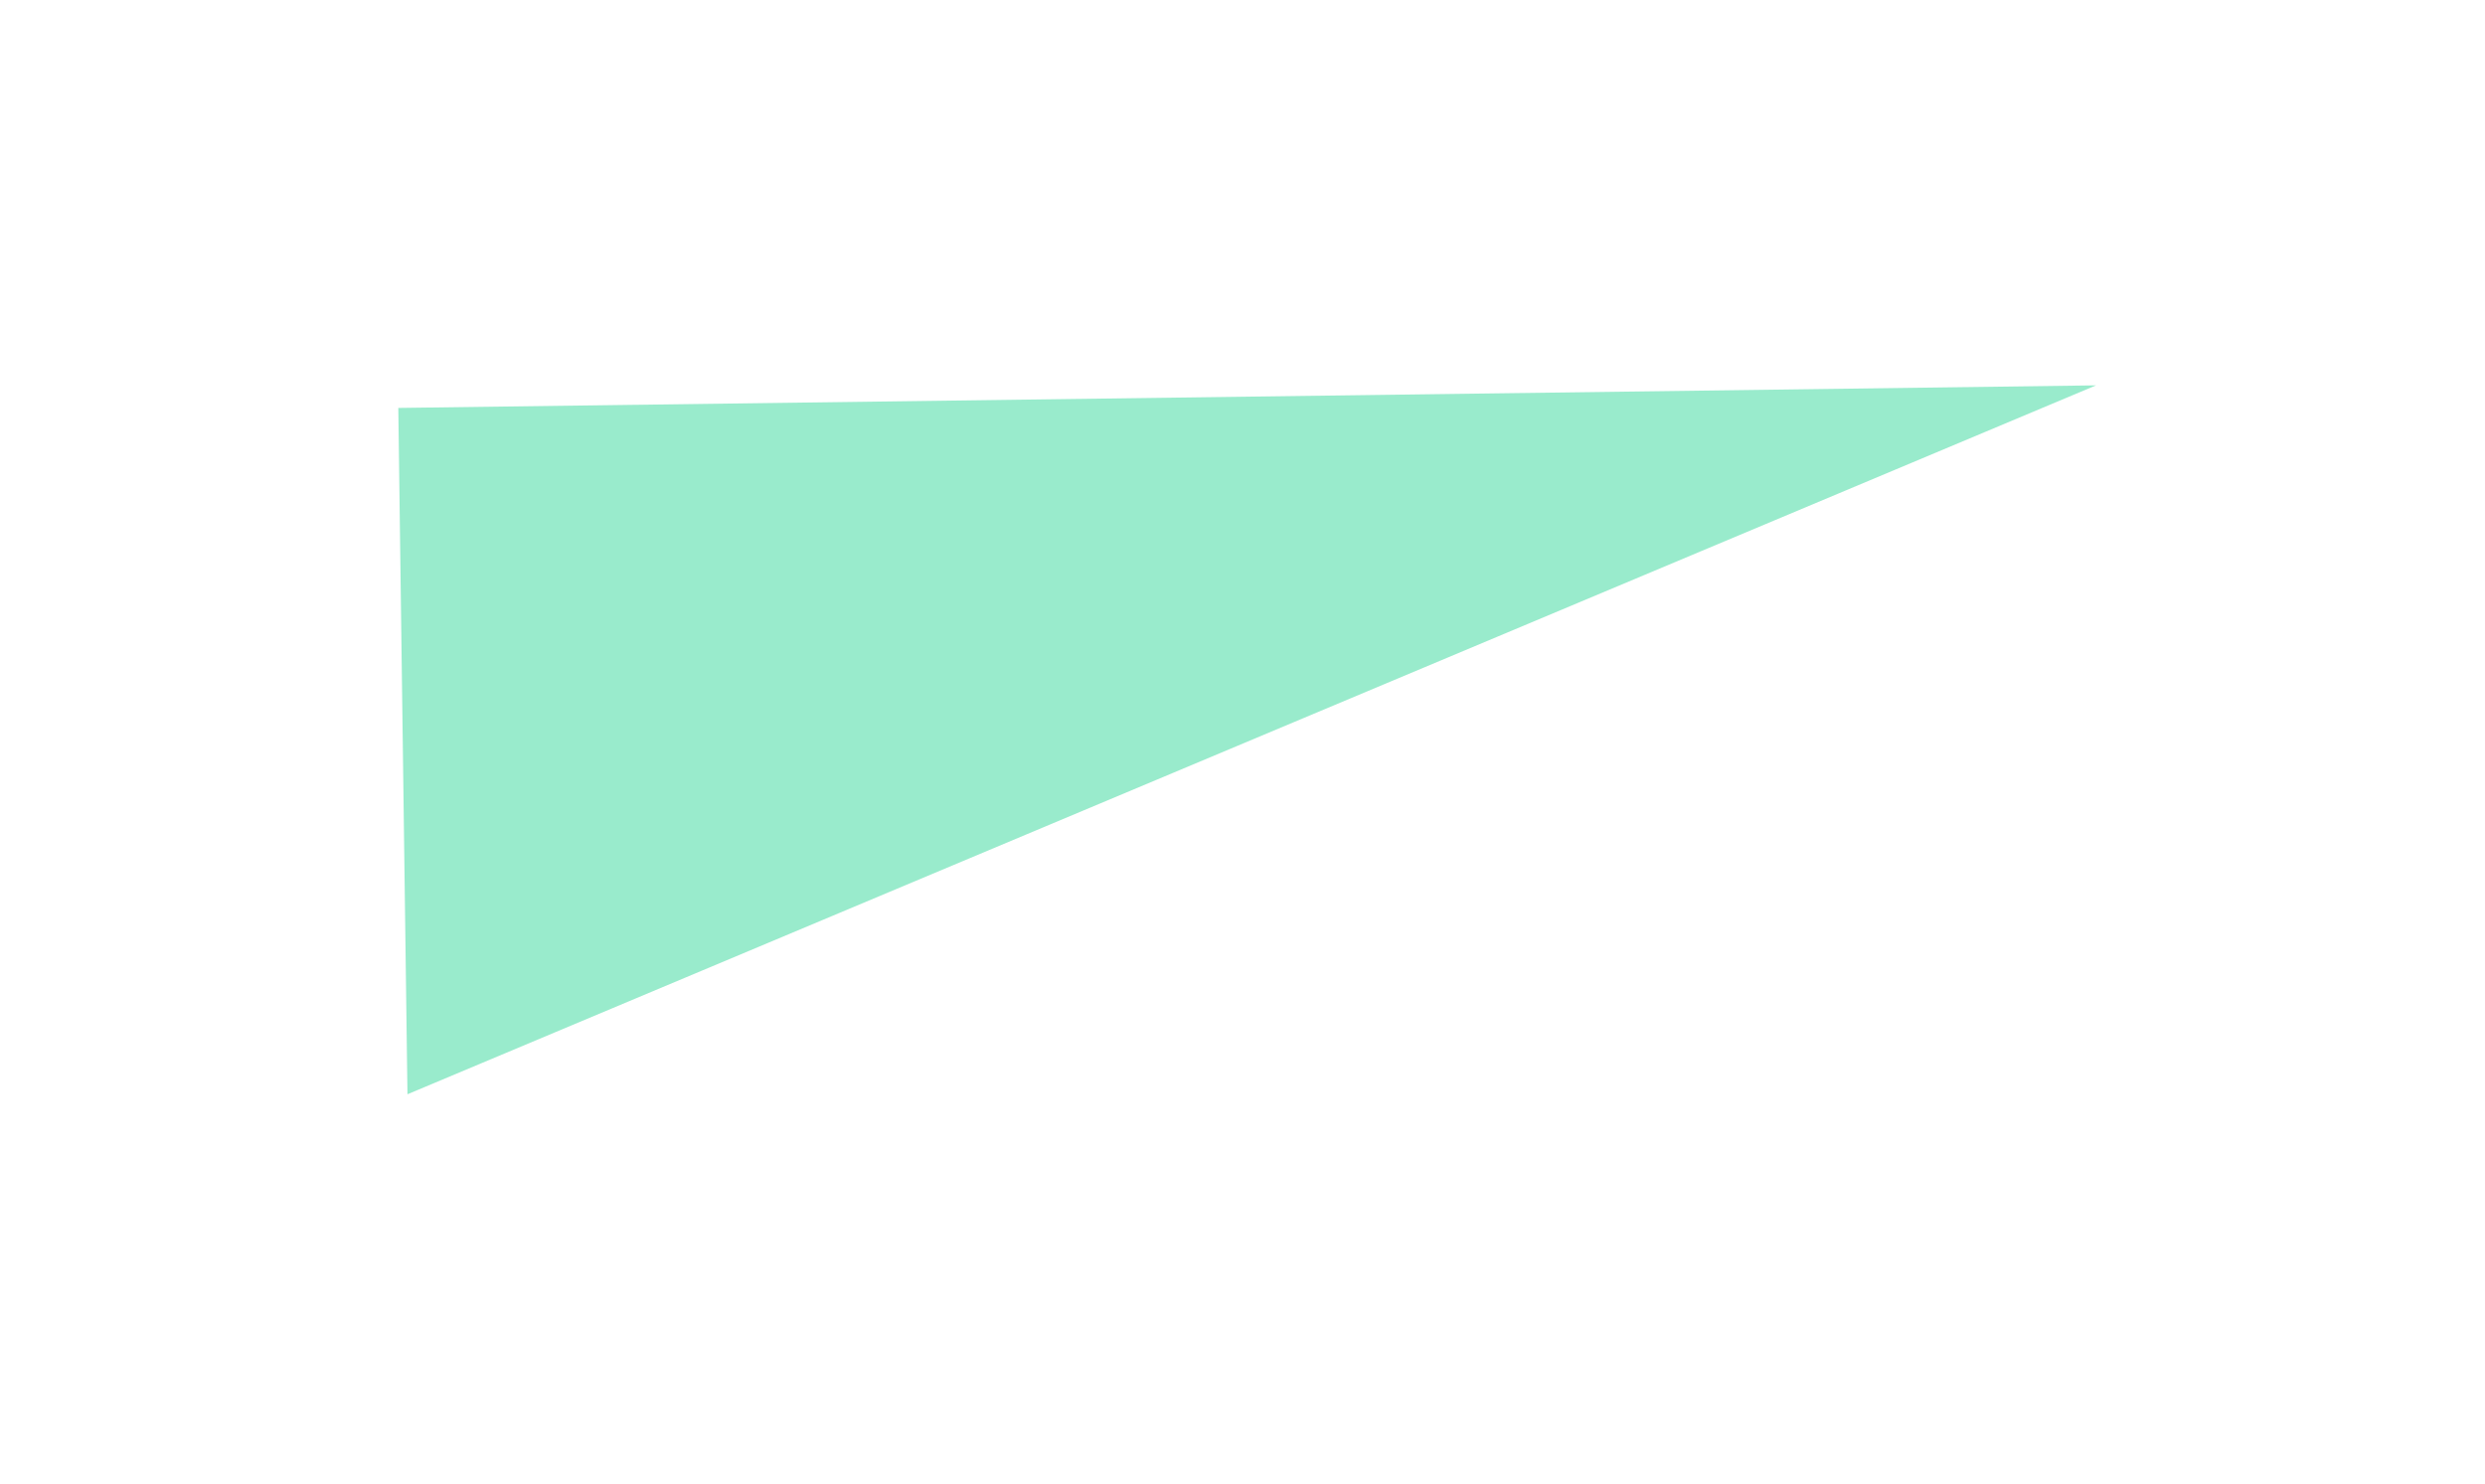 <svg width="67" height="40" viewBox="0 0 67 40" fill="none" xmlns="http://www.w3.org/2000/svg">
<g filter="url(#filter0_f_2704_43746)">
<path fill-rule="evenodd" clip-rule="evenodd" d="M10.986 29.504L10.739 10.999L56.514 10.39L10.986 29.504Z" fill="#99EBCC"/>
</g>
<defs>
<filter id="filter0_f_2704_43746" x="0.739" y="0.39" width="65.775" height="39.114" filterUnits="userSpaceOnUse" color-interpolation-filters="sRGB">
<feFlood flood-opacity="0" result="BackgroundImageFix"/>
<feBlend mode="normal" in="SourceGraphic" in2="BackgroundImageFix" result="shape"/>
<feGaussianBlur stdDeviation="5" result="effect1_foregroundBlur_2704_43746"/>
</filter>
</defs>
</svg>
